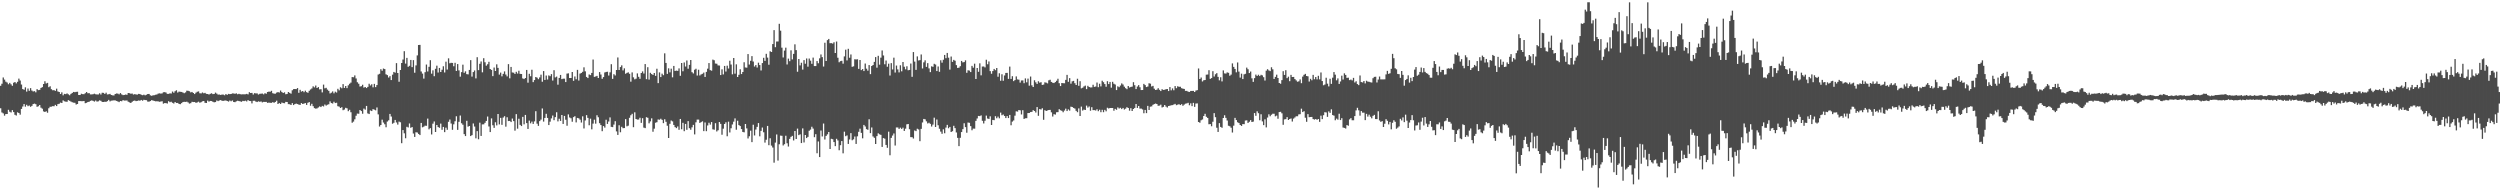 <?xml version="1.0" encoding="UTF-8"?>
<svg xmlns="http://www.w3.org/2000/svg" width="1920" height="150">
  <path d="M0 65.871h1v17.275H0zM1 64.320h1v22.058H1zM2 59.474h1v27.599H2zM3 61.117h1v27.733H3zM4 62.744h1v24.870H4zM5 63.379h1v24.169H5zM6 64.710h1v19.610H6zM7 63.638h1v22.161H7zM8 64.752h1v21.622H8zM9 65.891h1v18.706H9zM10 63.565h1v22.528H10zM11 62.974h1v25.177H11zM12 64.034h1v24.716H12zM13 62.810h1v23.457H13zM14 60.364h1v26.412H14zM15 61.844h1v26.207H15zM16 64.923h1v18.757H16zM17 68.387h1v13.443H17zM18 68.896h1v11.006H18zM19 67.048h1v14.863H19zM20 70.356h1v10.125H20zM21 68.019h1v13.544H21zM22 69.745h1v11.306H22zM23 67.675h1v14.362H23zM24 69.528h1v11.788H24zM25 70.224h1v9.717H25zM26 69.985h1v9.592H26zM27 70.923h1v9.125H27zM28 68.464h1v13.570H28zM29 69.197h1v12.402H29zM30 69.012h1v11.617H30zM31 67.533h1v15.172H31zM32 66.898h1v16.535H32zM33 64.513h1v21.061H33zM34 62.409h1v23.632H34zM35 64.109h1v21.346H35zM36 63.644h1v22.911H36zM37 66.949h1v16.209H37zM38 66.272h1v15.725H38zM39 68.516h1v13.392H39zM40 69.321h1v12.207H40zM41 69.229h1v12.381H41zM42 69.771h1v10.792H42zM43 68.078h1v13.363H43zM44 70.242h1v9.713H44zM45 70.654h1v8.990H45zM46 72.181h1v6.608H46zM47 70.904h1v8.215H47zM48 73.191h1v3.902H48zM49 72.111h1v5.730H49zM50 72.307h1v5.758H50zM51 71.747h1v6.413H51zM52 72.468h1v4.451H52zM53 73.173h1v4.231H53zM54 72.099h1v5.908H54zM55 71.355h1v7.183H55zM56 70.587h1v8.244H56zM57 70.795h1v8.157H57zM58 70.538h1v9.720H58zM59 70.477h1v9.419H59zM60 72.943h1v4.653H60zM61 72.943h1v4.697H61zM62 71.978h1v5.739H62zM63 72.278h1v5.454H63zM64 72.349h1v5.237H64zM65 71.574h1v7.704H65zM66 70.659h1v8.313H66zM67 71.609h1v6.711H67zM68 71.549h1v6.573H68zM69 72.516h1v4.938H69zM70 72.476h1v4.634H70zM71 72.348h1v5.123H71zM72 71.950h1v6.094H72zM73 72.402h1v4.826H73zM74 72.567h1v5.442H74zM75 72.565h1v5.270H75zM76 71.635h1v5.434H76zM77 72.594h1v4.815H77zM78 71.233h1v7.051H78zM79 71.302h1v7.023H79zM80 72.149h1v5.976H80zM81 71.178h1v7.047H81zM82 72.550h1v5.098H82zM83 72.371h1v4.305H83zM84 72.111h1v5.775H84zM85 72.972h1v4.338H85zM86 73.196h1v4.004H86zM87 73.320h1v3.718H87zM88 72.203h1v4.881H88zM89 71.799h1v5.715H89zM90 71.873h1v6.049H90zM91 72.445h1v5.979H91zM92 71.497h1v6.060H92zM93 72.479h1v5.303H93zM94 73.039h1v3.887H94zM95 72.884h1v4.355H95zM96 72.601h1v4.601H96zM97 72.808h1v4.358H97zM98 71.427h1v6.709H98zM99 71.555h1v7.112H99zM100 71.993h1v7.108H100zM101 71.848h1v6.312H101zM102 72.593h1v4.896H102zM103 72.314h1v4.873H103zM104 72.574h1v5.076H104zM105 72.640h1v4.809H105zM106 72.073h1v5.101H106zM107 72.250h1v5.129H107zM108 72.764h1v3.961H108zM109 73.120h1v4.256H109zM110 72.701h1v3.941H110zM111 73.229h1v3.598H111zM112 72.747h1v4.221H112zM113 72.207h1v5.838H113zM114 72.144h1v5.928H114zM115 73.216h1v4.406H115zM116 73.585h1v3.330H116zM117 73.215h1v3.972H117zM118 73.097h1v4.413H118zM119 72.764h1v5.060H119zM120 72.563h1v5.184H120zM121 71.897h1v6.000H121zM122 71.668h1v6.536H122zM123 71.864h1v6.136H123zM124 71.731h1v6.017H124zM125 70.875h1v8.752H125zM126 70.746h1v8.396H126zM127 71.048h1v8.134H127zM128 72.070h1v7.456H128zM129 72.065h1v5.667H129zM130 71.697h1v6.815H130zM131 71.810h1v6.308H131zM132 70.322h1v8.614H132zM133 71.216h1v8.297H133zM134 70.024h1v8.319H134zM135 69.302h1v9.796H135zM136 71.058h1v7.974H136zM137 70.338h1v9.467H137zM138 70.527h1v9.492H138zM139 70.613h1v8.582H139zM140 71.065h1v7.321H140zM141 71.599h1v6.586H141zM142 70.986h1v7.311H142zM143 69.632h1v8.429H143zM144 69.713h1v8.991H144zM145 70.080h1v9.504H145zM146 70.941h1v8.291H146zM147 70.590h1v7.614H147zM148 71.445h1v6.965H148zM149 72.241h1v6.101H149zM150 71.169h1v7.857H150zM151 70.435h1v8.190H151zM152 70.178h1v7.881H152zM153 71.650h1v7.247H153zM154 71.735h1v6.741H154zM155 70.993h1v6.845H155zM156 71.653h1v5.918H156zM157 71.330h1v7.645H157zM158 72.078h1v7.049H158zM159 72.215h1v5.034H159zM160 72.620h1v5.435H160zM161 72.055h1v5.475H161zM162 71.653h1v5.963H162zM163 72.273h1v5.914H163zM164 72.116h1v6.469H164zM165 71.107h1v7.268H165zM166 71.873h1v5.271H166zM167 72.678h1v4.985H167zM168 72.622h1v4.549H168zM169 72.885h1v3.949H169zM170 72.589h1v4.819H170zM171 72.635h1v4.813H171zM172 73.187h1v4.083H172zM173 72.228h1v4.904H173zM174 72.850h1v4.712H174zM175 72.090h1v5.946H175zM176 72.271h1v4.920H176zM177 72.168h1v5.597H177zM178 71.733h1v5.420H178zM179 71.779h1v6.565H179zM180 72.015h1v6.482H180zM181 71.658h1v6.143H181zM182 72.381h1v4.978H182zM183 72.061h1v5.578H183zM184 72.342h1v5.542H184zM185 72.522h1v5.684H185zM186 72.405h1v5.045H186zM187 72.438h1v5.242H187zM188 72.397h1v4.914H188zM189 72.100h1v5.837H189zM190 72.523h1v4.315H190zM191 70.792h1v6.738H191zM192 71.411h1v6.229H192zM193 71.322h1v8.070H193zM194 72.621h1v4.811H194zM195 71.526h1v5.837H195zM196 71.754h1v6.271H196zM197 71.755h1v6.623H197zM198 72.592h1v5.248H198zM199 72.018h1v6.146H199zM200 71.913h1v6.026H200zM201 71.820h1v6.815H201zM202 72.464h1v5.775H202zM203 71.602h1v6.683H203zM204 71.979h1v6.234H204zM205 70.655h1v8.339H205zM206 70.369h1v8.415H206zM207 70.445h1v8.487H207zM208 69.752h1v9.270H208zM209 71.591h1v6.854H209zM210 71.958h1v7.016H210zM211 71.954h1v6.343H211zM212 71.116h1v6.204H212zM213 70.725h1v9.125H213zM214 71.053h1v8.121H214zM215 69.552h1v10.336H215zM216 70.731h1v8.014H216zM217 71.407h1v7.773H217zM218 70.927h1v8.400H218zM219 72.384h1v5.862H219zM220 72.137h1v6.209H220zM221 70.655h1v9.315H221zM222 71.334h1v8.740H222zM223 71.938h1v8.715H223zM224 69.339h1v9.848H224zM225 68.467h1v12.201H225zM226 68.342h1v11.564H226zM227 68.457h1v11.130H227zM228 67.657h1v12.281H228zM229 71.265h1v9.059H229zM230 68.972h1v11.599H230zM231 70.336h1v8.824H231zM232 69.901h1v9.964H232zM233 70.795h1v8.779H233zM234 69.629h1v9.509H234zM235 70.769h1v9.830H235zM236 71.256h1v7.681H236zM237 69.712h1v8.693H237zM238 68.692h1v12.523H238zM239 67.928h1v11.810H239zM240 66.324h1v15.241H240zM241 67.108h1v15.943H241zM242 65.709h1v17.725H242zM243 67.595h1v15.649H243zM244 66.850h1v15.688H244zM245 68.664h1v13.032H245zM246 68.511h1v13.695H246zM247 70.944h1v10.367H247zM248 64.977h1v16.803H248zM249 67.816h1v12.488H249zM250 67.419h1v13.676H250zM251 68.809h1v11.637H251zM252 69.801h1v10.285H252zM253 71.798h1v6.072H253zM254 71.164h1v7.969H254zM255 70.208h1v9.311H255zM256 71.704h1v6.414H256zM257 70.381h1v8.763H257zM258 71.092h1v7.798H258zM259 68.180h1v13.382H259zM260 69.362h1v12.563H260zM261 66.998h1v15.970H261zM262 67.779h1v14.539H262zM263 64.635h1v20.019H263zM264 67.520h1v16.578H264zM265 66.057h1v16.713H265zM266 67.682h1v15.516H266zM267 65.524h1v19.854H267zM268 64.299h1v20.005H268zM269 63.441h1v22.767H269zM270 59.199h1v35.069H270zM271 59.341h1v34.027H271zM272 57.896h1v33.750H272zM273 60.284h1v28.584H273zM274 63.170h1v24.054H274zM275 64.287h1v23.070H275zM276 66.443h1v18.017H276zM277 66.209h1v19.106H277zM278 65.055h1v22.270H278zM279 67.295h1v16.103H279zM280 66.824h1v17.394H280zM281 67.638h1v13.719H281zM282 66.689h1v20.400H282zM283 64.303h1v23.301H283zM284 65.620h1v19.214H284zM285 64.716h1v20.608H285zM286 67.069h1v16.724H286zM287 64.385h1v19.818H287zM288 66.930h1v17.800H288zM289 65.349h1v17.182H289zM290 57.251h1v30.608H290zM291 56.661h1v40.506H291zM292 53.132h1v42.853H292zM293 54.325h1v37.568H293zM294 52.614h1v41.472H294zM295 53.068h1v42.389H295zM296 57.095h1v40.651H296zM297 57.690h1v35.651H297zM298 59.562h1v32.856H298zM299 58.474h1v29.042H299zM300 61.472h1v28.028H300zM301 57.353h1v37.679H301zM302 55.257h1v39.047H302zM303 55.826h1v36.285H303zM304 48.489h1v45.542H304zM305 56.063h1v39.649H305zM306 62.754h1v30.651H306zM307 53.767h1v40.142H307zM308 48.365h1v61.599H308zM309 45.723h1v54.145H309zM310 39.304h1v63.099H310zM311 48.840h1v57.368H311zM312 44.428h1v52.979H312zM313 51.284h1v46.607H313zM314 50.520h1v44.321H314zM315 46.042h1v52.121H315zM316 51.552h1v46.051H316zM317 46.171h1v56.388H317zM318 55.852h1v49.313H318zM319 50.244h1v51.341H319zM320 42.533h1v59.227H320zM321 34.570h1v68.292H321zM322 34.434h1v69.289H322zM323 54.895h1v39.525H323zM324 56.535h1v41.281H324zM325 60.389h1v36.869H325zM326 55.449h1v41.082H326zM327 49.582h1v47.050H327zM328 54.889h1v36.202H328zM329 51.322h1v47.991H329zM330 46.233h1v52.183H330zM331 56.561h1v46.688H331zM332 54.037h1v40.919H332zM333 58.511h1v34.751H333zM334 52.825h1v48.528H334zM335 50.458h1v45.534H335zM336 55.684h1v41.913H336zM337 52.182h1v45.947H337zM338 55.299h1v39.623H338zM339 53.534h1v46.152H339zM340 50.882h1v46.617H340zM341 55.657h1v45.840H341zM342 47.384h1v50.685H342zM343 53.413h1v46.273H343zM344 44.809h1v48.745H344zM345 48.603h1v43.198H345zM346 48.210h1v46.688H346zM347 48.354h1v51.326H347zM348 50.910h1v44.588H348zM349 48.236h1v44.896H349zM350 54.501h1v34.803H350zM351 49.198h1v50.552H351zM352 54.047h1v39.507H352zM353 58.865h1v29.852H353zM354 55.413h1v39.257H354zM355 49.647h1v46.162H355zM356 55.914h1v47.105H356zM357 54.800h1v49.690H357zM358 56.937h1v35.838H358zM359 57.135h1v40.169H359zM360 53.710h1v43.058H360zM361 46.195h1v58.308H361zM362 58.845h1v44.917H362zM363 55.330h1v39.482H363zM364 54.110h1v43.092H364zM365 60.223h1v46.009H365zM366 43.926h1v56.807H366zM367 53.840h1v53.108H367zM368 48.995h1v45.189H368zM369 47.197h1v57.180H369zM370 55.526h1v39.987H370zM371 44.705h1v50.757H371zM372 47.839h1v46.470H372zM373 50.437h1v42.428H373zM374 49.340h1v40.183H374zM375 47.454h1v49.696H375zM376 53.007h1v48.409H376zM377 53.700h1v37.246H377zM378 58.458h1v37.728H378zM379 51.881h1v46.320H379zM380 54.513h1v39.404H380zM381 49.427h1v46.870H381zM382 52.147h1v35.386H382zM383 57.319h1v38.226H383zM384 55.736h1v34.800H384zM385 58.646h1v37.226H385zM386 56.724h1v33.515H386zM387 54.826h1v34.400H387zM388 57.230h1v40.054H388zM389 58.649h1v31.391H389zM390 49.232h1v43.769H390zM391 60.148h1v32.738H391zM392 51.382h1v42.353H392zM393 55.647h1v35.374H393zM394 55.785h1v37.265H394zM395 56.766h1v43.587H395zM396 55.131h1v32.539H396zM397 56.480h1v42.329H397zM398 54.300h1v36.909H398zM399 56.726h1v39.151H399zM400 56.843h1v39.980H400zM401 60.225h1v29.532H401zM402 60.709h1v34.784H402zM403 59.911h1v28.353H403zM404 53.695h1v40.846H404zM405 63.468h1v35.576H405zM406 56.685h1v35.960H406zM407 58.577h1v36.117H407zM408 53.580h1v39.796H408zM409 63.062h1v32.132H409zM410 61.474h1v31.751H410zM411 59.111h1v26.265H411zM412 59.651h1v35.331H412zM413 60.834h1v35.814H413zM414 59.417h1v33.604H414zM415 57.366h1v34.477H415zM416 62.774h1v20.514H416zM417 54.573h1v38.839H417zM418 61.402h1v29.174H418zM419 58.005h1v29.396H419zM420 61.104h1v29.455H420zM421 57.883h1v38.191H421zM422 58.532h1v34.897H422zM423 56.911h1v34.020H423zM424 61.845h1v26.879H424zM425 53.936h1v38.355H425zM426 59.463h1v30.505H426zM427 58.851h1v27.385H427zM428 65.017h1v28.232H428zM429 59.858h1v31.322H429zM430 57.559h1v35.326H430zM431 60.772h1v27.573H431zM432 60.431h1v34.728H432zM433 60.401h1v28.616H433zM434 63.014h1v28.943H434zM435 56.512h1v40.045H435zM436 56.318h1v31.555H436zM437 59.905h1v30.298H437zM438 59.924h1v30.881H438zM439 55.279h1v38.237H439zM440 62.037h1v27.926H440zM441 58.713h1v30.545H441zM442 60.896h1v33.089H442zM443 53.680h1v36.874H443zM444 61.842h1v29.025H444zM445 56.549h1v35.348H445zM446 55.995h1v38.111H446zM447 55.162h1v34.198H447zM448 51.717h1v46.922H448zM449 54.800h1v37.695H449zM450 59.067h1v29.345H450zM451 59.932h1v30.602H451zM452 57.199h1v38.989H452zM453 57.719h1v33.402H453zM454 55.998h1v43.316H454zM455 45.736h1v49.191H455zM456 59.020h1v32.881H456zM457 58.740h1v36.258H457zM458 58.244h1v30.264H458zM459 59.914h1v30.166H459zM460 55.346h1v39.280H460zM461 57.229h1v38.814H461zM462 60.517h1v40.227H462zM463 59.199h1v37.638H463zM464 55.641h1v42.347H464zM465 55.256h1v36.680H465zM466 55.081h1v40.078H466zM467 58.017h1v35.337H467zM468 55.570h1v34.585H468zM469 49.298h1v48.128H469zM470 60.563h1v37.095H470zM471 56.998h1v38.691H471zM472 57.980h1v35.122H472zM473 53.782h1v47.146H473zM474 44.145h1v59.506H474zM475 53.753h1v42.446H475zM476 51.486h1v50.094H476zM477 50.182h1v47.212H477zM478 54.077h1v44.361H478zM479 52.493h1v45.842H479zM480 56.617h1v34.853H480zM481 55.983h1v41.061H481zM482 55.568h1v40.969H482zM483 56.657h1v33.795H483zM484 62.740h1v25.785H484zM485 55.608h1v31.800H485zM486 59.401h1v38.313H486zM487 60.926h1v25.345H487zM488 60.435h1v30.933H488zM489 56.395h1v35.484H489zM490 59.002h1v32.793H490zM491 60.520h1v29.899H491zM492 56.068h1v38.279H492zM493 54.849h1v35.929H493zM494 56.486h1v41.504H494zM495 49.199h1v49.212H495zM496 60.848h1v29.166H496zM497 51.633h1v38.820H497zM498 61.148h1v33.593H498zM499 55.892h1v37.342H499zM500 56.878h1v34.002H500zM501 57.573h1v43.621H501zM502 56.066h1v42.761H502zM503 58.259h1v35.997H503zM504 52.803h1v41.047H504zM505 63.828h1v27.931H505zM506 55.588h1v36.374H506zM507 59.209h1v31.972H507zM508 56.594h1v35.444H508zM509 57.770h1v36.821H509zM510 40.939h1v50.668H510zM511 48.323h1v45.225H511zM512 56.748h1v39.818H512zM513 52.468h1v53.507H513zM514 55.562h1v39.527H514zM515 52.743h1v39.820H515zM516 59.393h1v33.851H516zM517 50.657h1v45.312H517zM518 54.495h1v43.147H518zM519 54.237h1v44.183H519zM520 54.427h1v42.702H520zM521 52.539h1v47.168H521zM522 58.216h1v33.151H522zM523 48.381h1v50.899H523zM524 54.722h1v39.603H524zM525 47.982h1v52.756H525zM526 51.121h1v44.067H526zM527 46.437h1v53.270H527zM528 52.764h1v40.283H528zM529 49.813h1v48.627H529zM530 46.099h1v53.530H530zM531 55.456h1v42.316H531zM532 56.397h1v39.507H532zM533 53.576h1v49.622H533zM534 52.812h1v41.146H534zM535 58.020h1v33.828H535zM536 53.552h1v38.316H536zM537 57.969h1v36.426H537zM538 57.149h1v36.658H538zM539 56.692h1v36.495H539zM540 55.751h1v44.981H540zM541 59.096h1v34.965H541zM542 55.198h1v45.565H542zM543 52.719h1v43.613H543zM544 48.427h1v45.852H544zM545 53.883h1v41.815H545zM546 54.279h1v39.475H546zM547 45.749h1v53.583H547zM548 46.260h1v53.359H548zM549 48.819h1v45.813H549zM550 48.956h1v52.013H550zM551 50.223h1v49.821H551zM552 50.345h1v43.376H552zM553 57.628h1v37.522H553zM554 53.242h1v50.231H554zM555 57.114h1v41.714H555zM556 50.656h1v44.597H556zM557 54.914h1v39.026H557zM558 50.421h1v54.215H558zM559 52.626h1v40.812H559zM560 46.630h1v55.117H560zM561 49.574h1v48.958H561zM562 57.093h1v38.509H562zM563 44.534h1v48.915H563zM564 56.594h1v34.322H564zM565 49.393h1v50.231H565zM566 59.155h1v33.551H566zM567 57.445h1v38.611H567zM568 53.175h1v43.638H568zM569 56.884h1v42.263H569zM570 55.299h1v46.036H570zM571 47.820h1v53.814H571zM572 51.791h1v43.465H572zM573 51.975h1v46.615H573zM574 41.505h1v64.819H574zM575 49.584h1v55.071H575zM576 46.701h1v53.642H576zM577 43.130h1v66.020H577zM578 47.238h1v48.568H578zM579 51.086h1v52.960H579zM580 49.972h1v49.520H580zM581 51.853h1v45.573H581zM582 48.141h1v46.381H582zM583 49.995h1v54.716H583zM584 54.139h1v46.390H584zM585 48.460h1v49.480H585zM586 44.391h1v57.177H586zM587 46.763h1v62.775H587zM588 41.298h1v66.039H588zM589 44.236h1v52.464H589zM590 49.734h1v61.755H590zM591 39.355h1v66.839H591zM592 39.958h1v71.858H592zM593 33.851h1v79.469H593zM594 23.154h1v101.789H594zM595 36.245h1v73.297H595zM596 31.883h1v71.381H596zM597 31.848h1v91.485H597zM598 18.288h1v92.492H598zM599 23.569h1v80.584H599zM600 36.602h1v67.683H600zM601 44.155h1v67.545H601zM602 38.864h1v71.881H602zM603 36.591h1v67.670H603zM604 49.525h1v60.500H604zM605 45.014h1v67.537H605zM606 46.994h1v59.652H606zM607 38.650h1v66.485H607zM608 45.602h1v58.767H608zM609 41.357h1v66.526H609zM610 34.027h1v66.602H610zM611 38.515h1v68.250H611zM612 55.071h1v43.714H612zM613 45.304h1v58.495H613zM614 50.213h1v52.975H614zM615 48.157h1v61.727H615zM616 53.446h1v45.164H616zM617 46.207h1v63.202H617zM618 48.971h1v54.729H618zM619 44.878h1v61.171H619zM620 51.189h1v53.934H620zM621 44.932h1v55.466H621zM622 46.572h1v52.962H622zM623 48.974h1v48.382H623zM624 44.245h1v54.521H624zM625 50.724h1v54.654H625zM626 50.737h1v52.347H626zM627 46.892h1v70.837H627zM628 48.579h1v60.046H628zM629 44.777h1v75.836H629zM630 41.837h1v58.423H630zM631 43.878h1v60.927H631zM632 51.093h1v43.777H632zM633 32.832h1v74.350H633zM634 46.825h1v57.539H634zM635 30.834h1v72.312H635zM636 29.903h1v71.466H636zM637 33.188h1v81.222H637zM638 33.107h1v73.486H638zM639 33.499h1v73.432H639zM640 32.485h1v76.610H640zM641 40.687h1v71.546H641zM642 31.914h1v74.686H642zM643 44.339h1v63.559H643zM644 47.795h1v67.598H644zM645 46.945h1v64.583H645zM646 46.670h1v61.660H646zM647 48.922h1v68.856H647zM648 43.290h1v57.815H648zM649 38.131h1v66.460H649zM650 46.370h1v57.592H650zM651 37.484h1v73.071H651zM652 44.317h1v62.775H652zM653 41.831h1v60.414H653zM654 51.304h1v56.411H654zM655 50.963h1v56.058H655zM656 45.529h1v59.310H656zM657 45.691h1v64.837H657zM658 45.524h1v59.187H658zM659 52.869h1v48.357H659zM660 46.084h1v52.748H660zM661 53.838h1v48.222H661zM662 53.018h1v53.234H662zM663 54.556h1v41.381H663zM664 48.795h1v48.319H664zM665 52.756h1v46.416H665zM666 54.278h1v45.386H666zM667 49.965h1v41.625H667zM668 56.916h1v45.340H668zM669 50.685h1v47.185H669zM670 49.920h1v54.894H670zM671 47.521h1v58.296H671zM672 43.846h1v66.745H672zM673 51.948h1v52.598H673zM674 42.837h1v59.551H674zM675 49.686h1v53.502H675zM676 44.272h1v59.301H676zM677 38.765h1v74.081H677zM678 42.615h1v63.427H678zM679 49.347h1v57.150H679zM680 46.508h1v64.813H680zM681 51.254h1v62.237H681zM682 48.902h1v52.241H682zM683 58.026h1v61.195H683zM684 48.465h1v57.394H684zM685 53.343h1v50.748H685zM686 44.268h1v58.223H686zM687 55.703h1v56.050H687zM688 50.350h1v47.523H688zM689 53.302h1v44.580H689zM690 55.592h1v43.438H690zM691 50.146h1v47.879H691zM692 54.769h1v44.247H692zM693 47.627h1v50.428H693zM694 51.277h1v49.283H694zM695 53.260h1v45.580H695zM696 50.917h1v44.562H696zM697 53.988h1v41.221H697zM698 53.715h1v45.510H698zM699 48.772h1v56.528H699zM700 59.002h1v46.364H700zM701 39.990h1v66.426H701zM702 47.309h1v52.905H702zM703 53.638h1v47.048H703zM704 43.313h1v55.552H704zM705 46.436h1v52.973H705zM706 46.192h1v62.270H706zM707 41.823h1v57.139H707zM708 52.563h1v41.480H708zM709 47.848h1v43.469H709zM710 46.318h1v45.347H710zM711 51.344h1v41.852H711zM712 48.503h1v46.332H712zM713 52.525h1v41.748H713zM714 55.407h1v39.718H714zM715 50.940h1v46.233H715zM716 51.326h1v44.359H716zM717 48.980h1v41.373H717zM718 49.553h1v48.004H718zM719 54.600h1v37.211H719zM720 51.034h1v45.146H720zM721 55.133h1v43.719H721zM722 46.288h1v54.762H722zM723 48.116h1v54.628H723zM724 45.854h1v53.489H724zM725 42.177h1v60.154H725zM726 44.694h1v53.291H726zM727 40.676h1v55.207H727zM728 44.293h1v54.210H728zM729 53.431h1v44.054H729zM730 43.438h1v57.949H730zM731 47.495h1v53.265H731zM732 45.999h1v50.599H732zM733 46.625h1v51.771H733zM734 50.010h1v51.741H734zM735 52.154h1v53.735H735zM736 51.989h1v60.255H736zM737 50.866h1v54.962H737zM738 46.776h1v54.663H738zM739 47.931h1v51.254H739zM740 47.646h1v47.002H740zM741 46.337h1v51.289H741zM742 55.887h1v46.029H742zM743 53.942h1v40.157H743zM744 54.223h1v40.070H744zM745 55.351h1v41.527H745zM746 50.607h1v49.445H746zM747 51.981h1v46.810H747zM748 48.876h1v49.944H748zM749 60.677h1v32.156H749zM750 52.203h1v38.765H750zM751 55.133h1v33.895H751zM752 48.658h1v40.536H752zM753 57.850h1v30.784H753zM754 51.114h1v41.649H754zM755 51.058h1v43.755H755zM756 51.753h1v40.966H756zM757 45.901h1v42.860H757zM758 49.337h1v41.689H758zM759 47.218h1v44.113H759zM760 54.618h1v34.736H760zM761 56.604h1v39.411H761zM762 54.596h1v37.506H762zM763 52.955h1v39.367H763zM764 53.917h1v35.336H764zM765 52.211h1v38.615H765zM766 58.935h1v30.625H766zM767 56.249h1v34.628H767zM768 61.998h1v24.467H768zM769 57.015h1v31.490H769zM770 61.990h1v25.990H770zM771 57.932h1v31.174H771zM772 56.038h1v34.661H772zM773 55.961h1v33.159H773zM774 60.592h1v30.098H774zM775 51.159h1v37.131H775zM776 60.609h1v35.605H776zM777 58.516h1v34.856H777zM778 62.311h1v30.221H778zM779 61.497h1v27.313H779zM780 58.699h1v26.794H780zM781 60.976h1v24.738H781zM782 61.172h1v23.328H782zM783 63.462h1v21.296H783zM784 61.784h1v26.149H784zM785 61.763h1v22.865H785zM786 63.915h1v27.419H786zM787 60.211h1v30.609H787zM788 63.254h1v27.546H788zM789 60.344h1v26.509H789zM790 65.797h1v21.009H790zM791 58.785h1v27.269H791zM792 65.526h1v20.408H792zM793 66.836h1v17.738H793zM794 61.641h1v23.590H794zM795 63.231h1v23.185H795zM796 64.448h1v17.754H796zM797 62.426h1v26.522H797zM798 63.482h1v20.274H798zM799 63.136h1v20.993H799zM800 65.244h1v17.923H800zM801 64.963h1v27.032H801zM802 63.223h1v21.397H802zM803 63.510h1v21.719H803zM804 64.037h1v20.791H804zM805 61.680h1v22.781H805zM806 61.234h1v23.145H806zM807 62.922h1v23.362H807zM808 63.562h1v25.934H808zM809 63.791h1v23.923H809zM810 63.045h1v24.957H810zM811 61.994h1v24.205H811zM812 60.471h1v25.670H812zM813 63.887h1v19.965H813zM814 66.077h1v18.588H814zM815 63.766h1v21.340H815zM816 63.899h1v22.331H816zM817 63.960h1v20.933H817zM818 61.322h1v22.149H818zM819 57.476h1v27.811H819zM820 62.836h1v21.183H820zM821 60.019h1v24.911H821zM822 64.236h1v17.680H822zM823 62.450h1v19.737H823zM824 62.100h1v20.812H824zM825 63.910h1v19.476H825zM826 65.273h1v19.855H826zM827 60.492h1v25.700H827zM828 65.874h1v17.379H828zM829 62.377h1v26.709H829zM830 67.833h1v14.045H830zM831 67.362h1v17.540H831zM832 66.342h1v17.856H832zM833 65.766h1v18.705H833zM834 68.434h1v12.645H834zM835 65.871h1v16.784H835zM836 66.809h1v14.939H836zM837 67.175h1v17.846H837zM838 67.118h1v15.189H838zM839 65.056h1v19.534H839zM840 66.738h1v17.850H840zM841 66.467h1v18.432H841zM842 63.373h1v20.543H842zM843 66.958h1v18.451H843zM844 64.299h1v19.999H844zM845 66.354h1v19.796H845zM846 62.005h1v22.335H846zM847 63.150h1v23.006H847zM848 64.559h1v19.829H848zM849 66.610h1v18.888H849zM850 62.347h1v20.392H850zM851 64.544h1v18.813H851zM852 62.950h1v20.001H852zM853 67.345h1v15.600H853zM854 62.824h1v20.135H854zM855 64.328h1v20.697H855zM856 64.908h1v18.707H856zM857 69.189h1v15.150H857zM858 66.325h1v16.138H858zM859 66.982h1v16.367H859zM860 65.678h1v17.100H860zM861 64.054h1v19.735H861zM862 64.936h1v17.958H862zM863 66.561h1v17.586H863zM864 67.757h1v15.697H864zM865 68.497h1v13.848H865zM866 66.058h1v16.876H866zM867 67.217h1v17.798H867zM868 66.759h1v16.353H868zM869 66.500h1v18.750H869zM870 63.154h1v20.547H870zM871 65.449h1v17.469H871zM872 68.414h1v11.446H872zM873 66.459h1v16.413H873zM874 65.364h1v16.067H874zM875 67.022h1v16.375H875zM876 69.164h1v14.231H876zM877 69.137h1v14.922H877zM878 64.385h1v22.587H878zM879 65.377h1v19.064H879zM880 66.881h1v20.008H880zM881 66.439h1v14.881H881zM882 63.946h1v20.547H882zM883 64.240h1v17.677H883zM884 66.392h1v15.320H884zM885 65.936h1v14.552H885zM886 68.107h1v11.839H886zM887 69.124h1v10.416H887zM888 68.877h1v11.015H888zM889 67.751h1v13.519H889zM890 68.961h1v12.139H890zM891 69.925h1v10.485H891zM892 68.485h1v14.027H892zM893 69.084h1v13.011H893zM894 68.913h1v11.740H894zM895 68.486h1v13.368H895zM896 68.374h1v14.187H896zM897 69.916h1v11.475H897zM898 66.884h1v14.297H898zM899 69.365h1v11.500H899zM900 67.873h1v12.891H900zM901 69.344h1v10.916H901zM902 66.093h1v13.655H902zM903 67.736h1v13.050H903zM904 66.268h1v14.092H904zM905 66.654h1v13.378H905zM906 66.593h1v14.109H906zM907 67.754h1v12.280H907zM908 68.083h1v13.166H908zM909 68.284h1v12.035H909zM910 69.809h1v9.814H910zM911 69.799h1v9.622H911zM912 70.400h1v8.566H912zM913 70.615h1v10.212H913zM914 69.823h1v9.538H914zM915 69.846h1v11.658H915zM916 69.764h1v9.227H916zM917 70.666h1v11.401H917zM918 69.506h1v10.001H918zM919 69.233h1v10.167H919zM920 52.578h1v41.131H920zM921 60.689h1v33.548H921zM922 59.547h1v32.829H922zM923 62.557h1v29.198H923zM924 61.637h1v27.443H924zM925 61.444h1v25.954H925zM926 57.360h1v32.352H926zM927 57.242h1v33.307H927zM928 53.904h1v41.528H928zM929 60.575h1v34.690H929zM930 59.969h1v36.985H930zM931 54.681h1v38.800H931zM932 58.804h1v28.098H932zM933 57.035h1v32.961H933zM934 56.150h1v41.963H934zM935 59.024h1v42.290H935zM936 61.700h1v32.850H936zM937 59.355h1v38.128H937zM938 62.528h1v35.609H938zM939 54.075h1v36.543H939zM940 56.348h1v32.183H940zM941 56.539h1v33.963H941zM942 55.625h1v36.964H942zM943 55.900h1v40.642H943zM944 58.173h1v38.794H944zM945 57.277h1v40.830H945zM946 48.674h1v53.085H946zM947 51.348h1v45.163H947zM948 52.930h1v37.595H948zM949 55.529h1v36.696H949zM950 47.990h1v45.896H950zM951 55.015h1v39.503H951zM952 59.619h1v36.405H952zM953 56.570h1v40.145H953zM954 60.713h1v34.568H954zM955 57.071h1v38.311H955zM956 56.692h1v35.874H956zM957 51.914h1v40.499H957zM958 53.204h1v41.223H958zM959 56.098h1v37.416H959zM960 54.915h1v37.352H960zM961 60.151h1v33.531H961zM962 62.862h1v30.541H962zM963 59.998h1v26.814H963zM964 57.316h1v31.628H964zM965 58.299h1v27.212H965zM966 57.392h1v29.532H966zM967 58.424h1v33.923H967zM968 57.433h1v30.343H968zM969 57.907h1v35.334H969zM970 59.265h1v36.843H970zM971 61.835h1v29.795H971zM972 54.266h1v43.579H972zM973 53.157h1v37.122H973zM974 54.048h1v33.745H974zM975 54.643h1v34.671H975zM976 51.672h1v36.469H976zM977 53.246h1v34.113H977zM978 60.604h1v26.751H978zM979 59.043h1v30.293H979zM980 57.321h1v31.466H980zM981 59.887h1v31.305H981zM982 63.756h1v22.319H982zM983 64.284h1v21.582H983zM984 61.567h1v25.490H984zM985 54.679h1v41.178H985zM986 57.531h1v34.158H986zM987 53.897h1v37.606H987zM988 60.025h1v29.948H988zM989 58.857h1v33.319H989zM990 62.370h1v29.013H990zM991 57.511h1v33.492H991zM992 59.151h1v34.166H992zM993 59.075h1v31.985H993zM994 60.705h1v29.512H994zM995 61.725h1v27.578H995zM996 62.785h1v26.495H996zM997 62.450h1v25.386H997zM998 60.971h1v26.719H998zM999 63.919h1v19.521H999zM1000 58.806h1v27.270H1000zM1001 57.472h1v27.954H1001zM1002 56.708h1v33.700H1002zM1003 58.389h1v35.134H1003zM1004 58.613h1v29.039H1004zM1005 62.597h1v27.409H1005zM1006 60.522h1v29.321H1006zM1007 61.668h1v28.115H1007zM1008 57.477h1v33.954H1008zM1009 60.888h1v30.965H1009zM1010 59.143h1v32.247H1010zM1011 60.976h1v31.045H1011zM1012 58.224h1v33.161H1012zM1013 60.975h1v32.609H1013zM1014 55.637h1v33.204H1014zM1015 62.249h1v29.251H1015zM1016 65.477h1v22.971H1016zM1017 64.897h1v21.255H1017zM1018 59.704h1v26.645H1018zM1019 64.250h1v25.501H1019zM1020 66.378h1v19.170H1020zM1021 60.485h1v26.188H1021zM1022 64.409h1v19.539H1022zM1023 59.639h1v28.709H1023zM1024 55.366h1v33.446H1024zM1025 57.340h1v35.037H1025zM1026 61.708h1v29.399H1026zM1027 60.211h1v31.698H1027zM1028 64.450h1v22.876H1028zM1029 62.573h1v29.655H1029zM1030 58.094h1v32.667H1030zM1031 61.087h1v36.862H1031zM1032 56.307h1v41.934H1032zM1033 57.564h1v41.131H1033zM1034 59.791h1v36.242H1034zM1035 59.654h1v36.918H1035zM1036 61.536h1v30.151H1036zM1037 61.060h1v29.660H1037zM1038 61.743h1v30.619H1038zM1039 59.822h1v32.552H1039zM1040 63.332h1v25.802H1040zM1041 62.430h1v22.355H1041zM1042 64.538h1v18.245H1042zM1043 65.359h1v19.385H1043zM1044 57.968h1v30.849H1044zM1045 63.045h1v22.270H1045zM1046 63.339h1v23.183H1046zM1047 62.189h1v24.337H1047zM1048 64.065h1v28.215H1048zM1049 62.007h1v25.423H1049zM1050 62.660h1v26.903H1050zM1051 62.818h1v25.249H1051zM1052 63.202h1v26.475H1052zM1053 63.381h1v27.521H1053zM1054 60.073h1v28.902H1054zM1055 59.016h1v29.180H1055zM1056 58.950h1v32.469H1056zM1057 63.327h1v28.150H1057zM1058 61.076h1v24.370H1058zM1059 58.800h1v33.707H1059zM1060 60.968h1v32.637H1060zM1061 60.955h1v32.057H1061zM1062 60.953h1v36.567H1062zM1063 60.906h1v34.118H1063zM1064 57.127h1v34.399H1064zM1065 54.442h1v38.316H1065zM1066 56.719h1v38.818H1066zM1067 56.281h1v37.365H1067zM1068 52.864h1v46.462H1068zM1069 41.346h1v52.941H1069zM1070 44.675h1v47.680H1070zM1071 52.453h1v41.079H1071zM1072 53.262h1v45.620H1072zM1073 56.790h1v41.204H1073zM1074 56.982h1v40.093H1074zM1075 59.802h1v31.428H1075zM1076 54.529h1v37.996H1076zM1077 57.483h1v32.668H1077zM1078 65.787h1v28.011H1078zM1079 61.493h1v26.590H1079zM1080 60.610h1v32.052H1080zM1081 57.877h1v40.413H1081zM1082 63.417h1v30.676H1082zM1083 59.726h1v32.510H1083zM1084 62.329h1v26.117H1084zM1085 59.117h1v33.272H1085zM1086 53.459h1v46.720H1086zM1087 51.491h1v44.938H1087zM1088 58.188h1v38.011H1088zM1089 57.331h1v36.708H1089zM1090 55.265h1v44.409H1090zM1091 51.891h1v41.520H1091zM1092 55.636h1v34.804H1092zM1093 52.287h1v44.088H1093zM1094 55.205h1v34.710H1094zM1095 56.181h1v38.739H1095zM1096 56.635h1v40.867H1096zM1097 57.626h1v37.854H1097zM1098 59.627h1v33.283H1098zM1099 59.719h1v37.685H1099zM1100 52.062h1v48.080H1100zM1101 46.910h1v53.073H1101zM1102 49.196h1v54.602H1102zM1103 55.244h1v40.167H1103zM1104 57.788h1v37.721H1104zM1105 51.105h1v42.973H1105zM1106 55.377h1v43.660H1106zM1107 53.697h1v43.390H1107zM1108 53.734h1v46.149H1108zM1109 57.280h1v35.895H1109zM1110 57.082h1v35.518H1110zM1111 52.757h1v37.855H1111zM1112 52.445h1v41.070H1112zM1113 52.798h1v40.808H1113zM1114 52.093h1v42.849H1114zM1115 53.201h1v46.406H1115zM1116 48.955h1v50.941H1116zM1117 41.720h1v67.328H1117zM1118 42.295h1v60.630H1118zM1119 40.273h1v59.837H1119zM1120 42.844h1v56.107H1120zM1121 47.307h1v59.006H1121zM1122 45.430h1v61.454H1122zM1123 50.553h1v44.918H1123zM1124 52.442h1v43.598H1124zM1125 42.431h1v62.757H1125zM1126 44.047h1v59.803H1126zM1127 50.695h1v54.240H1127zM1128 46.236h1v54.043H1128zM1129 53.742h1v44.896H1129zM1130 52.311h1v55.277H1130zM1131 51.637h1v58.433H1131zM1132 49.885h1v54.443H1132zM1133 50.862h1v51.942H1133zM1134 46.920h1v48.397H1134zM1135 54.590h1v44.980H1135zM1136 43.906h1v55.338H1136zM1137 46.481h1v55.171H1137zM1138 42.687h1v59.649H1138zM1139 43.830h1v56.492H1139zM1140 48.037h1v48.203H1140zM1141 45.275h1v48.544H1141zM1142 47.885h1v46.809H1142zM1143 51.671h1v42.848H1143zM1144 46.117h1v52.020H1144zM1145 46.649h1v50.001H1145zM1146 42.190h1v53.824H1146zM1147 42.973h1v63.066H1147zM1148 50.483h1v57.723H1148zM1149 55.251h1v44.954H1149zM1150 43.685h1v58.323H1150zM1151 51.615h1v45.450H1151zM1152 45.597h1v56.144H1152zM1153 49.700h1v52.640H1153zM1154 47.412h1v48.032H1154zM1155 51.467h1v44.652H1155zM1156 51.143h1v44.012H1156zM1157 47.940h1v48.266H1157zM1158 49.146h1v48.852H1158zM1159 43.626h1v61.437H1159zM1160 41.594h1v65.395H1160zM1161 47.346h1v56.796H1161zM1162 44.597h1v67.294H1162zM1163 45.668h1v58.255H1163zM1164 40.797h1v92.341H1164zM1165 38.803h1v77.790H1165zM1166 26.319h1v99.592H1166zM1167 29.253h1v98.198H1167zM1168 38.460h1v80.584H1168zM1169 39.948h1v73.945H1169zM1170 30.727h1v76.829H1170zM1171 43.422h1v61.595H1171zM1172 46.931h1v63.559H1172zM1173 46.043h1v66.900H1173zM1174 42.229h1v74.018H1174zM1175 43.270h1v65.987H1175zM1176 48.545h1v53.408H1176zM1177 41.539h1v72.353H1177zM1178 50.134h1v54.772H1178zM1179 43.440h1v70.547H1179zM1180 34.629h1v69.665H1180zM1181 35.514h1v80.489H1181zM1182 14.741h1v103.513H1182zM1183 36.860h1v96.148H1183zM1184 25.201h1v101.730H1184zM1185 25.474h1v99.434H1185zM1186 36.431h1v88.698H1186zM1187 39.336h1v76.713H1187zM1188 39.628h1v77.599H1188zM1189 32.026h1v85.811H1189zM1190 36.688h1v82.323H1190zM1191 27.346h1v87.767H1191zM1192 38.378h1v73.968H1192zM1193 41.089h1v68.439H1193zM1194 40.715h1v74.963H1194zM1195 46.388h1v65.288H1195zM1196 46.767h1v69.384H1196zM1197 47.780h1v64.335H1197zM1198 32.723h1v96.748H1198zM1199 30.343h1v84.018H1199zM1200 38.153h1v78.415H1200zM1201 43.205h1v79.785H1201zM1202 47.454h1v71.251H1202zM1203 40.299h1v78.392H1203zM1204 49.359h1v58.338H1204zM1205 49.664h1v56.143H1205zM1206 44.536h1v64.362H1206zM1207 34.243h1v66.530H1207zM1208 49.498h1v50.969H1208zM1209 46.647h1v51.111H1209zM1210 44.129h1v55.819H1210zM1211 42.758h1v64.413H1211zM1212 32.772h1v78.192H1212zM1213 27.705h1v88.004H1213zM1214 18.031h1v104.373H1214zM1215 18.403h1v112.686H1215zM1216 17.565h1v103.521H1216zM1217 7.427h1v115.484H1217zM1218 8.841h1v111.750H1218zM1219 1.731h1v120.573H1219zM1220 1.758h1v112.198H1220zM1221 8.618h1v112.971H1221zM1222 18.043h1v110.717H1222zM1223 15.557h1v111.531H1223zM1224 31.591h1v83.298H1224zM1225 14.333h1v112.357H1225zM1226 28.475h1v89.054H1226zM1227 29.965h1v114.069H1227zM1228 38.580h1v90.595H1228zM1229 30.030h1v96.275H1229zM1230 46.183h1v78.461H1230zM1231 43.592h1v62.337H1231zM1232 37.857h1v77.303H1232zM1233 36.613h1v75.456H1233zM1234 32.637h1v73.605H1234zM1235 39.404h1v79.894H1235zM1236 28.642h1v91.955H1236zM1237 37.235h1v87.704H1237zM1238 23.224h1v92.572H1238zM1239 17.848h1v114.401H1239zM1240 13.728h1v103.161H1240zM1241 18.594h1v115.761H1241zM1242 24.137h1v102.555H1242zM1243 9.327h1v116.199H1243zM1244 40.418h1v64.843H1244zM1245 23.305h1v104.692H1245zM1246 24.001h1v114.801H1246zM1247 33.297h1v79.502H1247zM1248 33.123h1v97.111H1248zM1249 12.419h1v116.945H1249zM1250 26.287h1v101.927H1250zM1251 1.809h1v125.162H1251zM1252 35.631h1v91.269H1252zM1253 17.783h1v116.235H1253zM1254 29.760h1v111.792H1254zM1255 28.835h1v100.450H1255zM1256 28.641h1v93.959H1256zM1257 35.450h1v77.694H1257zM1258 23.973h1v113.930H1258zM1259 29.685h1v80.755H1259zM1260 18.146h1v107.594H1260zM1261 24.437h1v86.466H1261zM1262 41.640h1v79.413H1262zM1263 21.740h1v93.283H1263zM1264 28.925h1v93.673H1264zM1265 1.805h1v125.829H1265zM1266 21.389h1v96.788H1266zM1267 22.196h1v100.792H1267zM1268 32.776h1v91.828H1268zM1269 28.732h1v96.798H1269zM1270 35.744h1v87.337H1270zM1271 36.462h1v86.055H1271zM1272 39.382h1v86.125H1272zM1273 22.626h1v105.074H1273zM1274 35.223h1v92.855H1274zM1275 30.358h1v94.482H1275zM1276 40.272h1v84.786H1276zM1277 32.427h1v84.378H1277zM1278 35.732h1v87.055H1278zM1279 35.248h1v87.337H1279zM1280 32.306h1v103.958H1280zM1281 42.342h1v60.407H1281zM1282 36.261h1v67.711H1282zM1283 23.757h1v84.942H1283zM1284 36.067h1v75.881H1284zM1285 36.367h1v89.276H1285zM1286 38.931h1v93.988H1286zM1287 35.456h1v88.049H1287zM1288 27.902h1v101.337H1288zM1289 26.153h1v99.086H1289zM1290 26.753h1v97.873H1290zM1291 17.974h1v97.679H1291zM1292 30.202h1v91.989H1292zM1293 38.935h1v79.915H1293zM1294 36.173h1v85.184H1294zM1295 36.903h1v84.551H1295zM1296 40.996h1v70.629H1296zM1297 32.199h1v85.896H1297zM1298 46.592h1v52.715H1298zM1299 47.028h1v56.485H1299zM1300 42.214h1v59.795H1300zM1301 45.133h1v58.929H1301zM1302 40.824h1v80.881H1302zM1303 36.421h1v67.995H1303zM1304 33.495h1v79.124H1304zM1305 36.087h1v86.518H1305zM1306 29.182h1v90.615H1306zM1307 23.099h1v106.989H1307zM1308 28.903h1v90.372H1308zM1309 18.534h1v100.531H1309zM1310 16.827h1v107.675H1310zM1311 14.132h1v108.641H1311zM1312 19.676h1v83.583H1312zM1313 43.635h1v58.990H1313zM1314 37.084h1v77.563H1314zM1315 33.487h1v92.725H1315zM1316 29.702h1v88.060H1316zM1317 32.908h1v86.495H1317zM1318 20.462h1v91.777H1318zM1319 40.102h1v70.754H1319zM1320 42.674h1v72.362H1320zM1321 46.041h1v46.338H1321zM1322 31.987h1v68.486H1322zM1323 14.351h1v86.151H1323zM1324 30.902h1v71.444H1324zM1325 46.043h1v60.185H1325zM1326 40.714h1v61.543H1326zM1327 40.261h1v83.362H1327zM1328 16.195h1v97.395H1328zM1329 11.947h1v101.430H1329zM1330 8.198h1v112.612H1330zM1331 15.287h1v120.333H1331zM1332 29.153h1v87.448H1332zM1333 40.075h1v79.578H1333zM1334 49.089h1v66.298H1334zM1335 43.154h1v82.459H1335zM1336 42.712h1v72.277H1336zM1337 38.787h1v66.610H1337zM1338 47.919h1v62.107H1338zM1339 41.849h1v52.949H1339zM1340 48.880h1v48.927H1340zM1341 48.398h1v54.013H1341zM1342 48.265h1v61.182H1342zM1343 57.345h1v43.766H1343zM1344 52.527h1v42.857H1344zM1345 41.991h1v57.582H1345zM1346 29.642h1v84.751H1346zM1347 37.196h1v74.474H1347zM1348 40.117h1v74.501H1348zM1349 31.928h1v68.172H1349zM1350 40.318h1v61.408H1350zM1351 46.061h1v58.043H1351zM1352 46.410h1v60.783H1352zM1353 51.678h1v45.193H1353zM1354 59.592h1v34.414H1354zM1355 59.389h1v38.707H1355zM1356 60.118h1v38.048H1356zM1357 57.268h1v37.809H1357zM1358 55.938h1v36.415H1358zM1359 50.853h1v49.675H1359zM1360 50.651h1v48.010H1360zM1361 58.973h1v39.283H1361zM1362 52.348h1v47.469H1362zM1363 52.255h1v50.065H1363zM1364 56.157h1v43.719H1364zM1365 54.109h1v40.817H1365zM1366 48.892h1v48.668H1366zM1367 50.232h1v48.226H1367zM1368 47.206h1v50.637H1368zM1369 43.515h1v57.681H1369zM1370 50.668h1v52.455H1370zM1371 53.064h1v47.897H1371zM1372 53.502h1v43.144H1372zM1373 56.852h1v33.682H1373zM1374 52.534h1v40.757H1374zM1375 54.470h1v43.151H1375zM1376 54.604h1v37.468H1376zM1377 61.777h1v31.608H1377zM1378 57.860h1v37.039H1378zM1379 54.800h1v38.857H1379zM1380 60.095h1v31.285H1380zM1381 61.744h1v26.200H1381zM1382 61.046h1v28.695H1382zM1383 55.819h1v38.644H1383zM1384 57.678h1v34.513H1384zM1385 58.773h1v37.824H1385zM1386 57.345h1v36.905H1386zM1387 61.120h1v33.304H1387zM1388 63.891h1v25.510H1388zM1389 59.104h1v32.171H1389zM1390 60.182h1v28.084H1390zM1391 57.130h1v38.136H1391zM1392 63.131h1v28.565H1392zM1393 57.814h1v31.693H1393zM1394 59.213h1v34.893H1394zM1395 59.863h1v35.021H1395zM1396 58.971h1v35.097H1396zM1397 63.259h1v27.552H1397zM1398 65.070h1v23.314H1398zM1399 61.341h1v26.588H1399zM1400 63.279h1v22.413H1400zM1401 62.970h1v25.413H1401zM1402 65.443h1v20.439H1402zM1403 63.234h1v22.892H1403zM1404 64.186h1v20.793H1404zM1405 63.621h1v21.121H1405zM1406 62.417h1v23.129H1406zM1407 62.036h1v25.626H1407zM1408 66.666h1v19.755H1408zM1409 62.881h1v23.559H1409zM1410 64.169h1v22.085H1410zM1411 62.897h1v25.109H1411zM1412 61.343h1v28.880H1412zM1413 62.257h1v27.130H1413zM1414 62.511h1v26.524H1414zM1415 64.144h1v26.275H1415zM1416 63.455h1v23.795H1416zM1417 63.143h1v26.329H1417zM1418 63.596h1v23.666H1418zM1419 64.632h1v26.301H1419zM1420 63.348h1v24.017H1420zM1421 64.757h1v19.331H1421zM1422 64.053h1v17.862H1422zM1423 63.514h1v18.525H1423zM1424 65.878h1v17.611H1424zM1425 68.051h1v18.647H1425zM1426 64.703h1v20.571H1426zM1427 64.890h1v21.399H1427zM1428 64.024h1v20.925H1428zM1429 64.475h1v20.253H1429zM1430 61.809h1v24.377H1430zM1431 64.458h1v19.930H1431zM1432 62.566h1v20.340H1432zM1433 64.081h1v20.044H1433zM1434 64.354h1v22.027H1434zM1435 66.571h1v17.028H1435zM1436 63.755h1v20.584H1436zM1437 64.325h1v21.490H1437zM1438 62.544h1v26.408H1438zM1439 64.422h1v19.374H1439zM1440 64.076h1v21.764H1440zM1441 62.571h1v22.582H1441zM1442 64.443h1v21.910H1442zM1443 64.407h1v19.843H1443zM1444 65.690h1v20.747H1444zM1445 65.106h1v17.420H1445zM1446 64.817h1v22.246H1446zM1447 62.762h1v24.662H1447zM1448 66.004h1v18.264H1448zM1449 65.421h1v19.473H1449zM1450 66.575h1v17.000H1450zM1451 65.027h1v18.426H1451zM1452 63.903h1v20.009H1452zM1453 65.415h1v16.252H1453zM1454 64.897h1v17.767H1454zM1455 63.821h1v18.527H1455zM1456 65.834h1v16.406H1456zM1457 69.251h1v14.986H1457zM1458 68.089h1v12.929H1458zM1459 67.458h1v14.925H1459zM1460 67.368h1v18.422H1460zM1461 68.077h1v15.240H1461zM1462 64.854h1v16.438H1462zM1463 66.402h1v17.221H1463zM1464 64.034h1v20.409H1464zM1465 67.641h1v15.400H1465zM1466 66.190h1v15.488H1466zM1467 64.702h1v20.048H1467zM1468 66.287h1v14.640H1468zM1469 67.023h1v14.860H1469zM1470 66.688h1v15.815H1470zM1471 66.643h1v14.979H1471zM1472 66.228h1v15.258H1472zM1473 70.059h1v11.882H1473zM1474 67.098h1v13.574H1474zM1475 67.714h1v13.924H1475zM1476 66.661h1v14.682H1476zM1477 66.831h1v14.240H1477zM1478 66.438h1v16.585H1478zM1479 64.964h1v20.324H1479zM1480 63.796h1v20.957H1480zM1481 65.338h1v16.822H1481zM1482 67.522h1v12.690H1482zM1483 66.164h1v18.215H1483zM1484 67.943h1v13.568H1484zM1485 67.206h1v12.707H1485zM1486 61.217h1v22.680H1486zM1487 63.114h1v23.991H1487zM1488 67.644h1v17.602H1488zM1489 66.296h1v18.191H1489zM1490 66.491h1v18.101H1490zM1491 66.651h1v15.358H1491zM1492 69.225h1v12.826H1492zM1493 69.069h1v15.265H1493zM1494 68.727h1v12.879H1494zM1495 66.193h1v16.524H1495zM1496 63.845h1v17.322H1496zM1497 66.298h1v18.177H1497zM1498 66.610h1v20.527H1498zM1499 61.017h1v26.015H1499zM1500 61.121h1v28.598H1500zM1501 59.886h1v29.380H1501zM1502 59.379h1v22.694H1502zM1503 61.942h1v19.853H1503zM1504 58.414h1v28.847H1504zM1505 62.941h1v25.358H1505zM1506 61.892h1v25.710H1506zM1507 63.572h1v20.990H1507zM1508 63.276h1v20.249H1508zM1509 67.844h1v14.946H1509zM1510 64.695h1v22.118H1510zM1511 65.660h1v16.748H1511zM1512 69.590h1v12.519H1512zM1513 68.416h1v13.156H1513zM1514 62.102h1v19.744H1514zM1515 61.945h1v23.328H1515zM1516 67.002h1v17.965H1516zM1517 59.769h1v29.650H1517zM1518 57.010h1v41.210H1518zM1519 49.161h1v54.036H1519zM1520 49.088h1v60.141H1520zM1521 48.143h1v60.729H1521zM1522 46.320h1v64.205H1522zM1523 50.556h1v54.398H1523zM1524 56.871h1v42.799H1524zM1525 60.950h1v30.611H1525zM1526 66.088h1v23.915H1526zM1527 63.162h1v26.887H1527zM1528 65.125h1v22.089H1528zM1529 66.043h1v21.463H1529zM1530 58.168h1v30.485H1530zM1531 60.565h1v27.264H1531zM1532 64.325h1v20.656H1532zM1533 65.785h1v20.436H1533zM1534 59.583h1v24.633H1534zM1535 64.236h1v25.136H1535zM1536 58.379h1v30.853H1536zM1537 56.813h1v33.876H1537zM1538 56.031h1v37.571H1538zM1539 59.809h1v34.311H1539zM1540 58.718h1v35.311H1540zM1541 55.100h1v37.396H1541zM1542 58.500h1v30.448H1542zM1543 63.520h1v23.233H1543zM1544 67.314h1v16.776H1544zM1545 67.079h1v17.170H1545zM1546 67.462h1v20.224H1546zM1547 67.387h1v16.785H1547zM1548 66.276h1v17.042H1548zM1549 65.608h1v18.237H1549zM1550 67.374h1v14.398H1550zM1551 67.472h1v13.873H1551zM1552 66.542h1v15.231H1552zM1553 66.211h1v17.683H1553zM1554 64.061h1v20.515H1554zM1555 65.695h1v19.854H1555zM1556 64.037h1v22.355H1556zM1557 59.985h1v28.106H1557zM1558 54.806h1v36.846H1558zM1559 54.836h1v37.522H1559zM1560 57.005h1v35.482H1560zM1561 61.385h1v31.389H1561zM1562 63.350h1v25.374H1562zM1563 64.183h1v21.963H1563zM1564 68.608h1v14.977H1564zM1565 70.168h1v10.126H1565zM1566 68.653h1v10.743H1566zM1567 68.861h1v10.250H1567zM1568 69.489h1v11.007H1568zM1569 68.407h1v12.936H1569zM1570 67.255h1v14.192H1570zM1571 66.266h1v16.281H1571zM1572 64.556h1v17.632H1572zM1573 65.642h1v15.881H1573zM1574 68.529h1v13.517H1574zM1575 68.532h1v14.267H1575zM1576 66.837h1v17.594H1576zM1577 66.890h1v18.040H1577zM1578 64.439h1v21.677H1578zM1579 67.497h1v17.621H1579zM1580 64.313h1v18.822H1580zM1581 66.825h1v15.948H1581zM1582 68.586h1v11.642H1582zM1583 70.989h1v8.185H1583zM1584 70.963h1v7.947H1584zM1585 71.522h1v7.099H1585zM1586 71.784h1v7.625H1586zM1587 70.637h1v9.110H1587zM1588 70.242h1v8.806H1588zM1589 69.847h1v9.115H1589zM1590 69.703h1v9.263H1590zM1591 69.840h1v9.821H1591zM1592 70.523h1v8.345H1592zM1593 70.714h1v8.571H1593zM1594 70.703h1v9.049H1594zM1595 70.426h1v9.841H1595zM1596 70.976h1v10.213H1596zM1597 68.689h1v13.599H1597zM1598 67.762h1v15.181H1598zM1599 67.764h1v15.219H1599zM1600 70.328h1v11.483H1600zM1601 70.665h1v9.724H1601zM1602 71.506h1v7.228H1602zM1603 72.741h1v6.011H1603zM1604 71.239h1v6.285H1604zM1605 72.691h1v4.722H1605zM1606 71.996h1v5.419H1606zM1607 72.049h1v6.007H1607zM1608 71.811h1v5.434H1608zM1609 71.960h1v5.406H1609zM1610 71.858h1v5.601H1610zM1611 71.524h1v5.945H1611zM1612 71.385h1v6.555H1612zM1613 72.242h1v5.888H1613zM1614 71.595h1v6.644H1614zM1615 71.934h1v6.735H1615zM1616 71.589h1v7.929H1616zM1617 71.284h1v7.133H1617zM1618 71.821h1v6.815H1618zM1619 71.615h1v6.454H1619zM1620 72.885h1v4.442H1620zM1621 73.092h1v3.727H1621zM1622 72.026h1v5.022H1622zM1623 73.124h1v3.523H1623zM1624 72.752h1v4.304H1624zM1625 72.583h1v4.076H1625zM1626 73.238h1v3.908H1626zM1627 73.180h1v3.615H1627zM1628 73.106h1v3.624H1628zM1629 72.649h1v5.049H1629zM1630 71.874h1v5.327H1630zM1631 71.958h1v5.761H1631zM1632 72.084h1v4.882H1632zM1633 73.133h1v4.513H1633zM1634 72.287h1v4.698H1634zM1635 72.424h1v4.377H1635zM1636 73.424h1v3.146H1636zM1637 73.007h1v3.556H1637zM1638 73.202h1v3.947H1638zM1639 72.711h1v5.490H1639zM1640 72.585h1v5.709H1640zM1641 71.838h1v7.498H1641zM1642 71.860h1v7.366H1642zM1643 71.927h1v6.320H1643zM1644 72.899h1v4.957H1644zM1645 73.382h1v3.534H1645zM1646 73.459h1v3.625H1646zM1647 73.435h1v2.900H1647zM1648 73.698h1v2.619H1648zM1649 73.402h1v3.094H1649zM1650 73.222h1v3.382H1650zM1651 72.892h1v4.112H1651zM1652 73.188h1v3.860H1652zM1653 73.266h1v3.739H1653zM1654 73.635h1v2.448H1654zM1655 73.820h1v2.308H1655zM1656 73.770h1v2.167H1656zM1657 73.668h1v2.838H1657zM1658 72.867h1v3.729H1658zM1659 72.679h1v4.875H1659zM1660 73.101h1v4.616H1660zM1661 72.266h1v4.950H1661zM1662 72.496h1v4.647H1662zM1663 73.025h1v3.658H1663zM1664 73.123h1v3.872H1664zM1665 73.716h1v3.335H1665zM1666 73.668h1v2.746H1666zM1667 73.294h1v3.126H1667zM1668 73.514h1v2.963H1668zM1669 73.772h1v2.871H1669zM1670 73.356h1v2.905H1670zM1671 73.234h1v3.263H1671zM1672 73.578h1v3.220H1672zM1673 73.278h1v3.382H1673zM1674 73.129h1v3.087H1674zM1675 73.234h1v3.421H1675zM1676 73.397h1v3.059H1676zM1677 73.117h1v3.014H1677zM1678 73.695h1v2.848H1678zM1679 73.508h1v3.698H1679zM1680 73.543h1v3.199H1680zM1681 73.475h1v3.514H1681zM1682 73.243h1v3.698H1682zM1683 72.947h1v4.165H1683zM1684 72.243h1v4.577H1684zM1685 72.595h1v4.424H1685zM1686 72.873h1v4.035H1686zM1687 73.050h1v3.654H1687zM1688 72.863h1v3.978H1688zM1689 73.204h1v4.140H1689zM1690 72.846h1v5.073H1690zM1691 72.542h1v4.829H1691zM1692 71.895h1v5.719H1692zM1693 72.067h1v5.361H1693zM1694 72.026h1v5.145H1694zM1695 73.061h1v4.403H1695zM1696 73.447h1v4.199H1696zM1697 73.894h1v2.818H1697zM1698 73.395h1v3.382H1698zM1699 73.635h1v2.970H1699zM1700 73.359h1v3.198H1700zM1701 73.015h1v3.585H1701zM1702 73.009h1v3.637H1702zM1703 72.910h1v4.166H1703zM1704 72.786h1v4.183H1704zM1705 72.713h1v4.272H1705zM1706 72.597h1v4.523H1706zM1707 72.665h1v4.085H1707zM1708 72.461h1v4.707H1708zM1709 72.288h1v4.570H1709zM1710 73.017h1v3.742H1710zM1711 73.262h1v2.986H1711zM1712 73.010h1v3.850H1712zM1713 73.401h1v3.210H1713zM1714 73.362h1v3.418H1714zM1715 73.460h1v3.696H1715zM1716 73.328h1v3.557H1716zM1717 73.055h1v3.916H1717zM1718 73.405h1v3.623H1718zM1719 73.408h1v3.381H1719zM1720 73.317h1v3.226H1720zM1721 73.069h1v3.964H1721zM1722 73.806h1v2.720H1722zM1723 73.372h1v3.435H1723zM1724 73.366h1v3.536H1724zM1725 72.950h1v3.451H1725zM1726 73.681h1v3.023H1726zM1727 73.386h1v3.133H1727zM1728 73.211h1v3.208H1728zM1729 73.672h1v3.016H1729zM1730 73.566h1v2.815H1730zM1731 73.115h1v3.631H1731zM1732 73.531h1v2.998H1732zM1733 73.578h1v2.934H1733zM1734 73.433h1v3.200H1734zM1735 73.235h1v3.352H1735zM1736 73.073h1v3.923H1736zM1737 73.352h1v2.985H1737zM1738 73.816h1v2.466H1738zM1739 73.606h1v2.886H1739zM1740 73.824h1v3.035H1740zM1741 73.355h1v3.090H1741zM1742 72.952h1v3.921H1742zM1743 73.146h1v3.731H1743zM1744 73.270h1v3.426H1744zM1745 73.477h1v3.711H1745zM1746 73.422h1v3.219H1746zM1747 73.647h1v3.040H1747zM1748 73.687h1v3.767H1748zM1749 73.297h1v2.992H1749zM1750 73.060h1v3.693H1750zM1751 73.402h1v3.204H1751zM1752 73.000h1v3.989H1752zM1753 73.041h1v4.490H1753zM1754 73.303h1v3.371H1754zM1755 72.885h1v4.528H1755zM1756 73.193h1v4.079H1756zM1757 72.854h1v4.514H1757zM1758 73.105h1v3.326H1758zM1759 73.572h1v3.897H1759zM1760 72.930h1v3.678H1760zM1761 73.399h1v3.604H1761zM1762 73.458h1v3.338H1762zM1763 73.418h1v3.113H1763zM1764 72.629h1v4.561H1764zM1765 72.574h1v4.881H1765zM1766 72.683h1v4.597H1766zM1767 72.530h1v5.098H1767zM1768 72.418h1v4.740H1768zM1769 72.365h1v5.829H1769zM1770 71.766h1v6.126H1770zM1771 71.725h1v6.789H1771zM1772 72.022h1v6.595H1772zM1773 71.320h1v7.171H1773zM1774 72.180h1v6.270H1774zM1775 72.362h1v5.216H1775zM1776 72.357h1v5.418H1776zM1777 73.062h1v3.796H1777zM1778 72.030h1v7.087H1778zM1779 71.497h1v6.535H1779zM1780 71.166h1v7.443H1780zM1781 69.849h1v9.135H1781zM1782 70.210h1v9.887H1782zM1783 70.098h1v11.125H1783zM1784 70.554h1v8.539H1784zM1785 69.960h1v11.075H1785zM1786 70.165h1v9.602H1786zM1787 71.526h1v7.286H1787zM1788 71.004h1v7.012H1788zM1789 72.073h1v6.233H1789zM1790 72.173h1v8.557H1790zM1791 71.002h1v7.386H1791zM1792 70.015h1v9.561H1792zM1793 71.252h1v7.418H1793zM1794 71.095h1v9.147H1794zM1795 71.484h1v7.684H1795zM1796 72.123h1v7.155H1796zM1797 71.657h1v7.855H1797zM1798 71.492h1v5.889H1798zM1799 71.242h1v7.858H1799zM1800 72.556h1v6.176H1800zM1801 70.898h1v6.947H1801zM1802 71.906h1v6.877H1802zM1803 70.817h1v7.564H1803zM1804 70.706h1v7.339H1804zM1805 72.229h1v6.074H1805zM1806 72.157h1v6.327H1806zM1807 70.331h1v8.649H1807zM1808 70.291h1v9.536H1808zM1809 70.878h1v7.869H1809zM1810 71.055h1v9.477H1810zM1811 70.154h1v9.250H1811zM1812 70.191h1v10.179H1812zM1813 71.603h1v8.243H1813zM1814 70.571h1v9.101H1814zM1815 71.047h1v7.516H1815zM1816 70.986h1v8.638H1816zM1817 71.121h1v8.828H1817zM1818 70.307h1v11.369H1818zM1819 68.477h1v10.846H1819zM1820 67.902h1v11.513H1820zM1821 69.581h1v12.361H1821zM1822 70.773h1v12.071H1822zM1823 69.693h1v10.363H1823zM1824 68.829h1v10.836H1824zM1825 69.086h1v12.323H1825zM1826 69.199h1v12.706H1826zM1827 68.536h1v11.162H1827zM1828 69.363h1v9.559H1828zM1829 69.820h1v11.856H1829zM1830 67.457h1v13.132H1830zM1831 69.934h1v10.286H1831zM1832 71.247h1v9.881H1832zM1833 69.779h1v11.167H1833zM1834 70.785h1v8.450H1834zM1835 68.271h1v12.778H1835zM1836 68.946h1v10.875H1836zM1837 70.120h1v11.986H1837zM1838 68.313h1v13.536H1838zM1839 69.010h1v12.035H1839zM1840 66.622h1v15.703H1840zM1841 66.896h1v13.098H1841zM1842 67.139h1v17.671H1842zM1843 66.507h1v16.985H1843zM1844 65.643h1v18.733H1844zM1845 67.685h1v14.809H1845zM1846 66.501h1v17.960H1846zM1847 63.001h1v21.274H1847zM1848 68.255h1v16.617H1848zM1849 67.136h1v18.117H1849zM1850 69.307h1v13.540H1850zM1851 67.116h1v14.571H1851zM1852 65.232h1v16.605H1852zM1853 68.338h1v12.655H1853zM1854 67.022h1v13.987H1854zM1855 66.867h1v15.498H1855zM1856 65.242h1v16.322H1856zM1857 67.953h1v13.850H1857zM1858 66.821h1v14.831H1858zM1859 61.312h1v22.930H1859zM1860 63.848h1v21.600H1860zM1861 67.462h1v20.239H1861zM1862 63.081h1v23.795H1862zM1863 56.490h1v28.733H1863zM1864 60.792h1v28.607H1864zM1865 63.279h1v23.756H1865zM1866 58.514h1v29.841H1866zM1867 56.277h1v32.974H1867zM1868 58.017h1v34.917H1868zM1869 56.369h1v36.813H1869zM1870 57.976h1v32.427H1870zM1871 58.767h1v34.039H1871zM1872 55.636h1v41.073H1872zM1873 55.635h1v40.333H1873zM1874 54.271h1v41.637H1874zM1875 57.694h1v34.379H1875zM1876 60.003h1v29.870H1876zM1877 59.923h1v37.101H1877zM1878 53.617h1v37.429H1878zM1879 55.398h1v39.288H1879zM1880 60.960h1v28.552H1880zM1881 57.594h1v39.999H1881zM1882 51.276h1v43.547H1882zM1883 57.498h1v36.289H1883zM1884 58.774h1v32.799H1884zM1885 45.366h1v51.028H1885zM1886 56.194h1v43.956H1886zM1887 55.412h1v35.390H1887zM1888 56.574h1v37.475H1888zM1889 59.098h1v38.720H1889zM1890 56.502h1v35.838H1890zM1891 48.981h1v40.744H1891zM1892 59.803h1v29.512H1892zM1893 60.034h1v31.831H1893zM1894 58.819h1v32.090H1894zM1895 53.386h1v41.929H1895zM1896 61.338h1v31.107H1896zM1897 59.471h1v33.019H1897zM1898 53.279h1v38.745H1898zM1899 58.047h1v40.829H1899zM1900 58.614h1v28.404H1900zM1901 56.400h1v37.730H1901zM1902 57.547h1v41.072H1902zM1903 56.423h1v34.144H1903zM1904 48.266h1v46.675H1904zM1905 53.663h1v45.804H1905zM1906 45.541h1v61.103H1906zM1907 44.831h1v53.396H1907zM1908 54.281h1v47.543H1908zM1909 49.858h1v47.139H1909zM1910 51.031h1v42.593H1910zM1911 62.044h1v28.894H1911zM1912 57.680h1v36.831H1912zM1913 54.458h1v38.267H1913zM1914 54.278h1v39.497H1914zM1915 55.645h1v39.737H1915zM1916 59.675h1v28.136H1916zM1917 55.020h1v39.402H1917zM1918 66.505h1v20.076H1918zM1919 70.729h1v8.797H1919z" fill="#4a4a4a"></path>
</svg>
